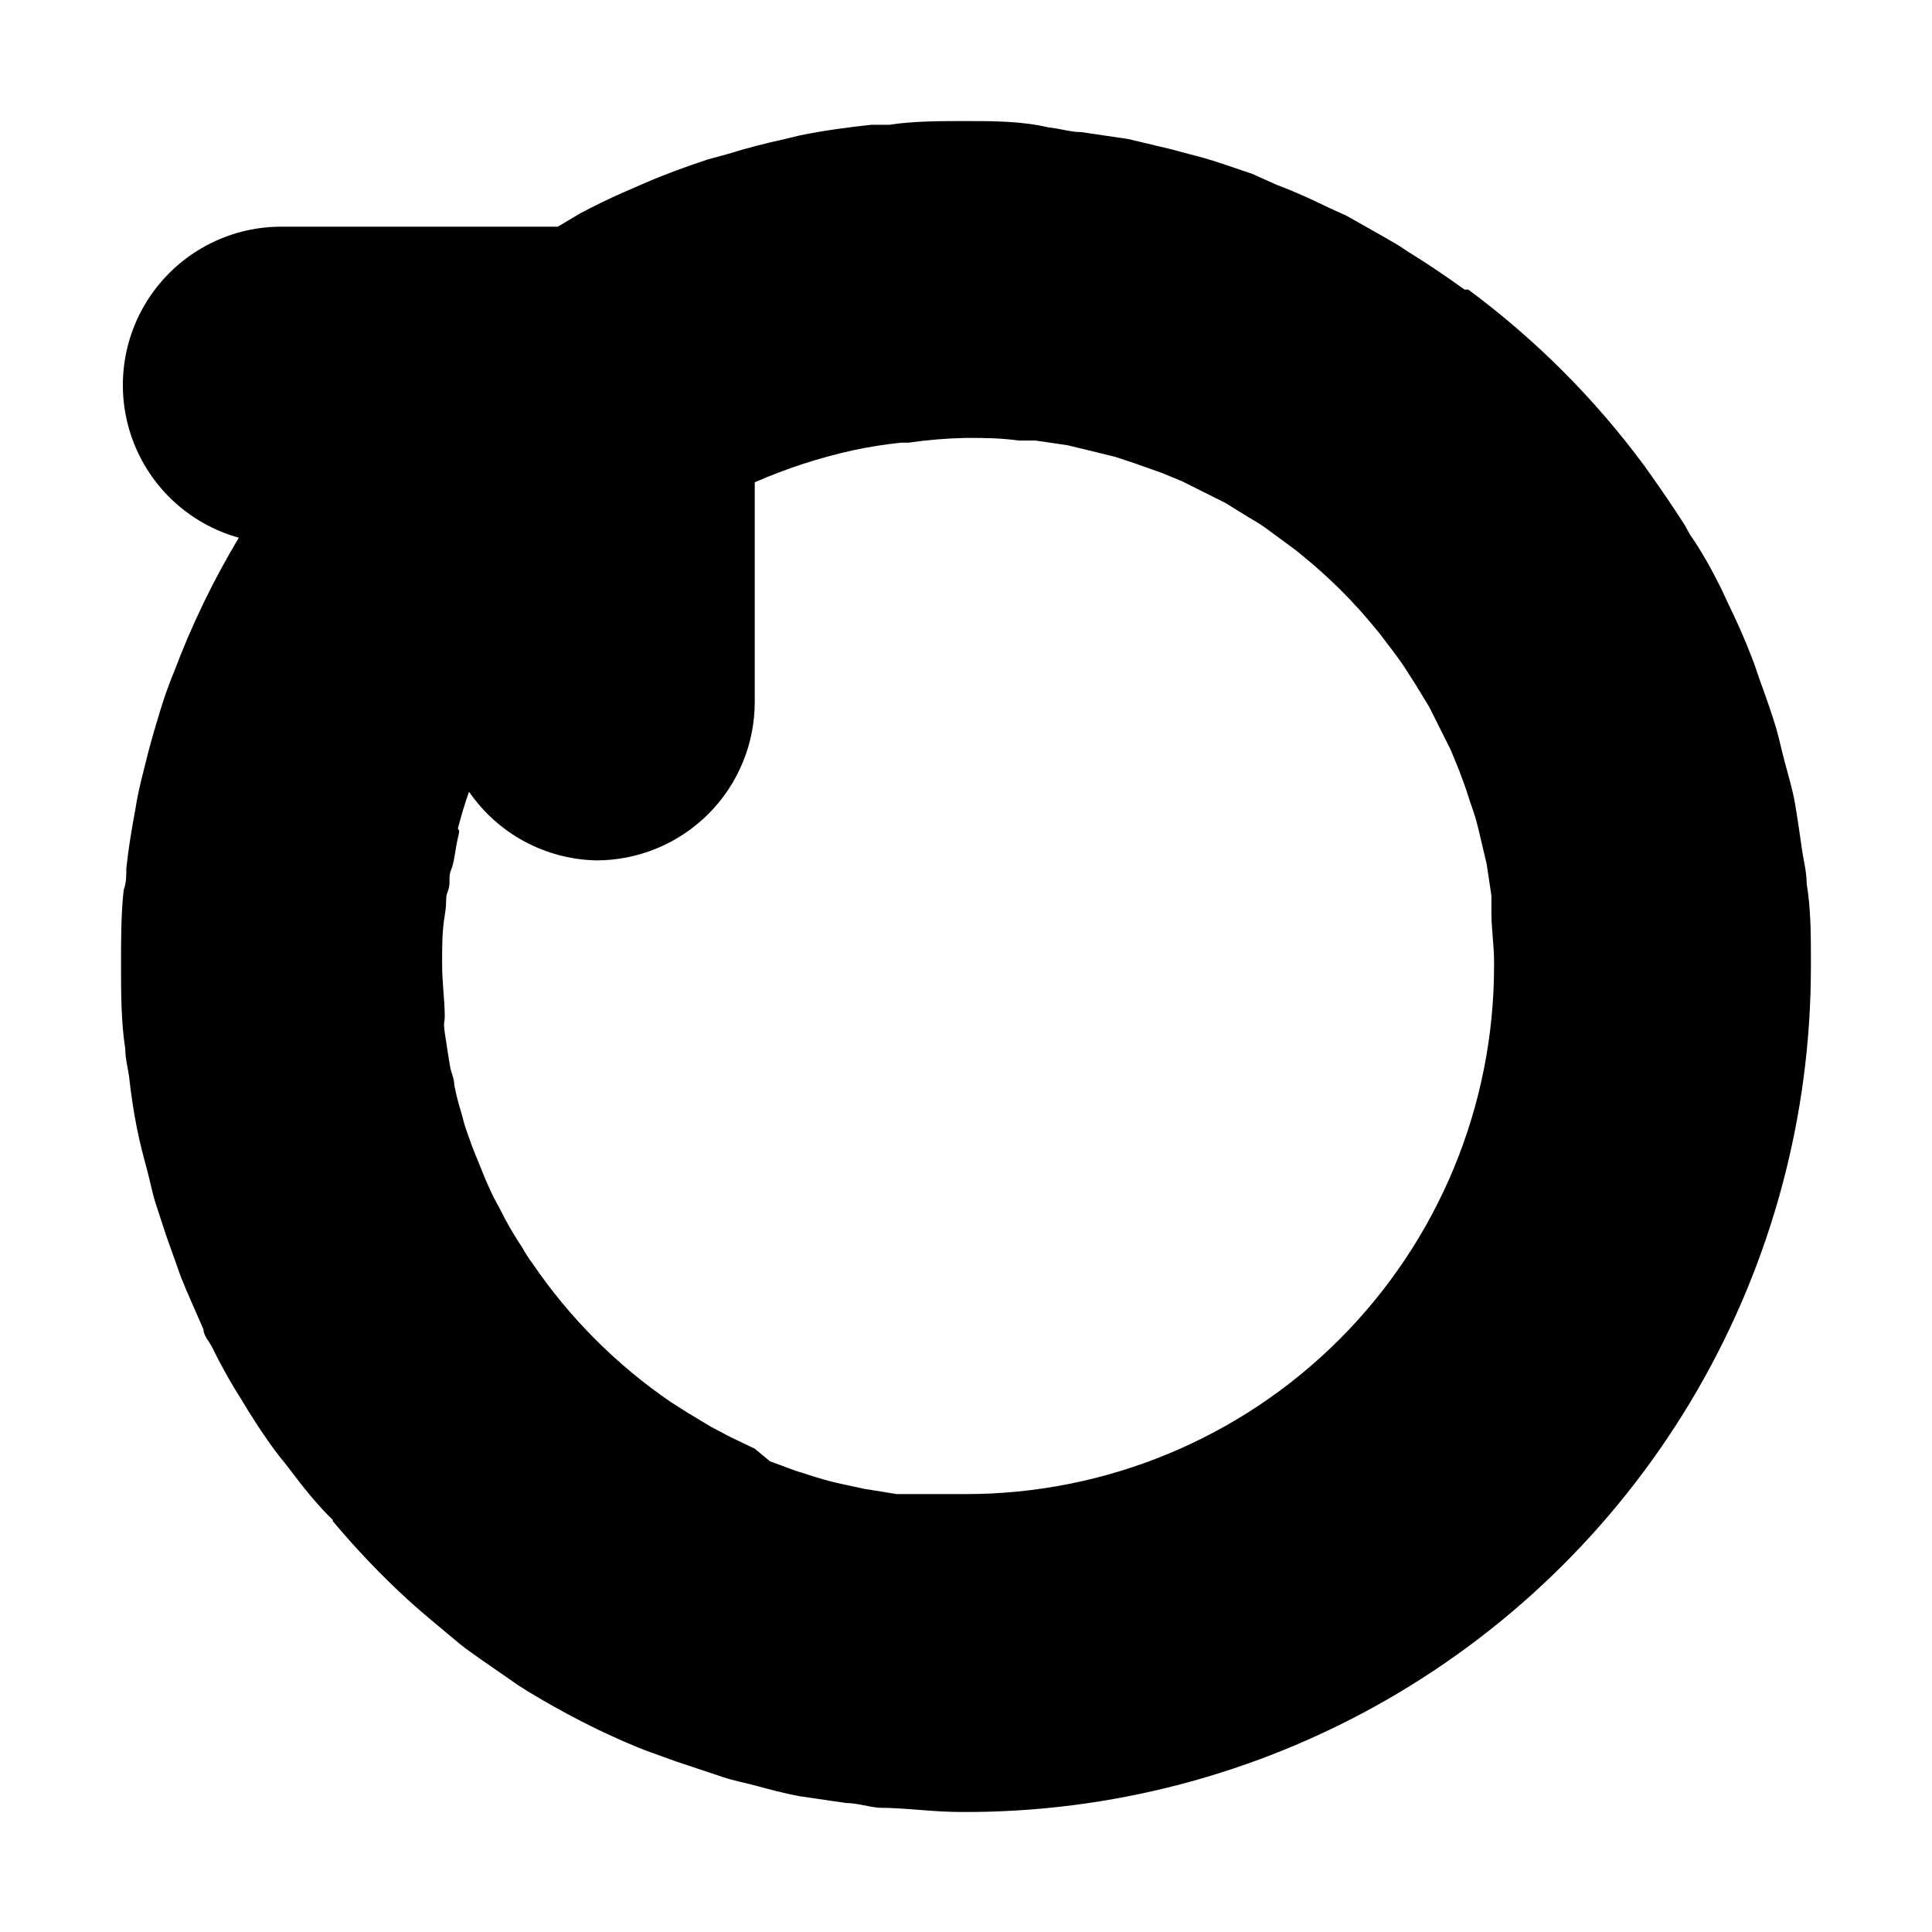 <?xml version="1.0" encoding="UTF-8"?>
<!-- Uploaded to: SVG Repo, www.svgrepo.com, Generator: SVG Repo Mixer Tools -->
<svg fill="#000000" width="800px" height="800px" version="1.1" viewBox="144 144 512 512" xmlns="http://www.w3.org/2000/svg">
 <path d="m623.91 398.88c0-6.996 0-13.996-1.121-20.711 0-3.078-0.84-6.156-1.258-9.098-0.418-2.938-1.121-7.977-1.82-12.035-0.699-4.059-1.82-7.559-2.801-11.336-0.98-3.777-1.398-5.879-2.238-8.816-0.84-2.938-2.801-8.535-4.34-12.734-0.699-2.098-1.398-4.199-2.238-6.297-1.82-4.758-3.918-9.375-6.156-13.996l-1.961-4.199c-2.519-5.039-5.18-9.797-8.117-13.996l-1.398-2.519c-3.219-5.039-6.578-9.938-10.078-14.836l-0.699-0.98 0.004 0.004c-13.141-17.758-28.848-33.461-46.602-46.602h-0.98c-4.898-3.5-9.797-6.856-14.836-9.938l-2.519-1.68c-4.758-2.801-9.516-5.457-13.996-7.977l-4.34-1.961c-4.617-2.238-9.098-4.34-13.996-6.156l-6.57-2.938c-4.199-1.398-8.398-2.938-12.734-4.199l-8.957-2.379-11.195-2.66-12.316-1.82c-2.938 0-5.738-0.98-8.816-1.258-7.141-1.68-14.418-1.68-21.832-1.68-6.856 0-13.996 0-20.293 0.98h-4.758c-6.438 0.699-12.734 1.539-18.895 2.801l-4.059 0.98c-5.039 1.121-10.078 2.379-14.973 3.918l-5.598 1.539c-5.457 1.82-10.914 3.777-16.094 6.019l-6.438 2.801c-3.777 1.68-7.559 3.5-11.195 5.457l-5.879 3.496h-73.754c-13.594 0.152-26.27 6.879-34.016 18.051-7.75 11.168-9.609 25.398-4.992 38.188 4.613 12.785 15.137 22.543 28.234 26.188-6.805 11.352-12.566 23.297-17.215 35.688-0.84 1.961-1.539 3.918-2.238 5.879-0.699 1.961-2.098 6.578-3.078 9.938s-2.238 8.258-3.219 12.316c-0.98 4.059-1.258 5.598-1.68 8.258-0.98 5.18-1.82 10.355-2.379 15.535 0 1.961 0 3.918-0.699 5.738-0.703 6.152-0.703 13.289-0.703 20.148 0 6.856 0 14.695 1.121 21.973 0 2.801 0.84 5.457 1.121 8.258s1.121 8.535 1.961 12.734c0.84 4.199 1.68 7.277 2.66 10.914 0.98 3.637 1.398 6.297 2.379 9.238 0.98 2.938 2.66 8.398 4.199 12.457l2.379 6.719c1.82 4.617 3.918 9.098 6.019 13.996 0 1.539 1.398 3.078 2.238 4.617 2.379 4.898 5.039 9.656 7.836 13.996l1.68 2.801c3.078 4.898 6.297 9.797 9.797 13.996l0.98 1.258c3.777 5.039 7.695 9.938 11.895 13.996l-0.285-0.012c6.199 7.434 12.883 14.445 20.012 20.992 4.617 4.199 9.516 8.117 13.996 11.895l1.258 0.98c4.758 3.5 9.656 6.719 13.996 9.797l2.66 1.68c4.617 2.801 9.375 5.457 13.996 7.836l4.477 2.238c4.477 2.098 8.957 4.199 13.996 6.019l6.578 2.379 12.594 4.199c2.938 0.98 6.019 1.539 9.098 2.379 3.078 0.84 7.277 1.961 11.055 2.66l12.457 1.82c2.801 0 5.738 0.98 8.676 1.258 7.137 0 13.996 1.121 21.832 1.121h-0.004c39.48 0.219 78.316-10 112.57-29.625 34.258-19.625 62.715-47.961 82.492-82.129 19.773-34.172 30.164-72.965 30.113-112.44zm-237.91 141.07h-4.34l-8.676-1.398-5.18-1.121h0.004c-2.555-0.52-5.074-1.176-7.559-1.957l-5.316-1.68-6.856-2.519-4.062-3.359-6.438-3.078-5.039-2.66-6.297-3.777-4.617-2.938v-0.004c-14.352-9.844-26.738-22.277-36.527-36.664-1.031-1.383-1.965-2.832-2.797-4.34-1.398-2.098-2.66-4.199-3.918-6.438-1.258-2.238-1.68-3.359-2.66-5.039-0.98-1.68-2.098-4.199-3.078-6.438l-2.098-5.18c-0.98-2.238-1.82-4.617-2.66-6.996s-1.121-3.5-1.539-5.18l-0.004 0.004c-0.801-2.527-1.453-5.098-1.957-7.695 0-1.68-0.84-3.219-1.121-4.898-0.281-1.68-0.98-6.019-1.398-8.957-0.418-2.938 0-2.801 0-4.199 0-4.34-0.699-8.816-0.699-13.996s0-8.676 0.699-12.875c0.699-4.199 0-4.34 0.84-6.438 0.84-2.098 0-3.777 0.84-5.598 0.84-1.82 1.121-5.738 1.82-8.535 0.699-2.801 0-1.68 0-2.519 0.84-3.219 1.82-6.578 2.938-9.656 7.656 11.141 20.211 17.91 33.727 18.191 11.137 0 21.812-4.422 29.688-12.297 7.875-7.871 12.297-18.551 12.297-29.688v-58.215c8.469-3.703 17.281-6.562 26.309-8.539 4.117-0.867 8.273-1.523 12.457-1.957h1.961c5.051-0.738 10.145-1.16 15.254-1.262 4.617 0 8.957 0 13.996 0.699h4.477l8.535 1.258 5.18 1.258 7.418 1.82 5.457 1.82 6.719 2.379 5.457 2.238 6.156 3.078 5.316 2.66 5.879 3.637c1.68 0.98 3.359 1.961 4.898 3.078l7.977 5.879 1.539 1.258v0.008c7.305 5.906 13.969 12.566 19.875 19.871 0.547 0.625 1.059 1.281 1.539 1.961 1.961 2.519 3.777 4.898 5.598 7.559l3.219 5.039 3.5 5.738 2.66 5.316 3.078 6.156 2.238 5.457c0.84 2.238 1.68 4.477 2.379 6.719 0.699 2.238 1.258 3.637 1.82 5.457 0.559 1.82 1.258 4.758 1.82 7.277l1.258 5.316 1.258 8.398v4.617c0 4.199 0.699 8.535 0.699 12.734v1.262c0 37.113-14.742 72.711-40.988 98.957-26.246 26.246-61.844 40.988-98.957 40.988h-13.996z"/>
</svg>